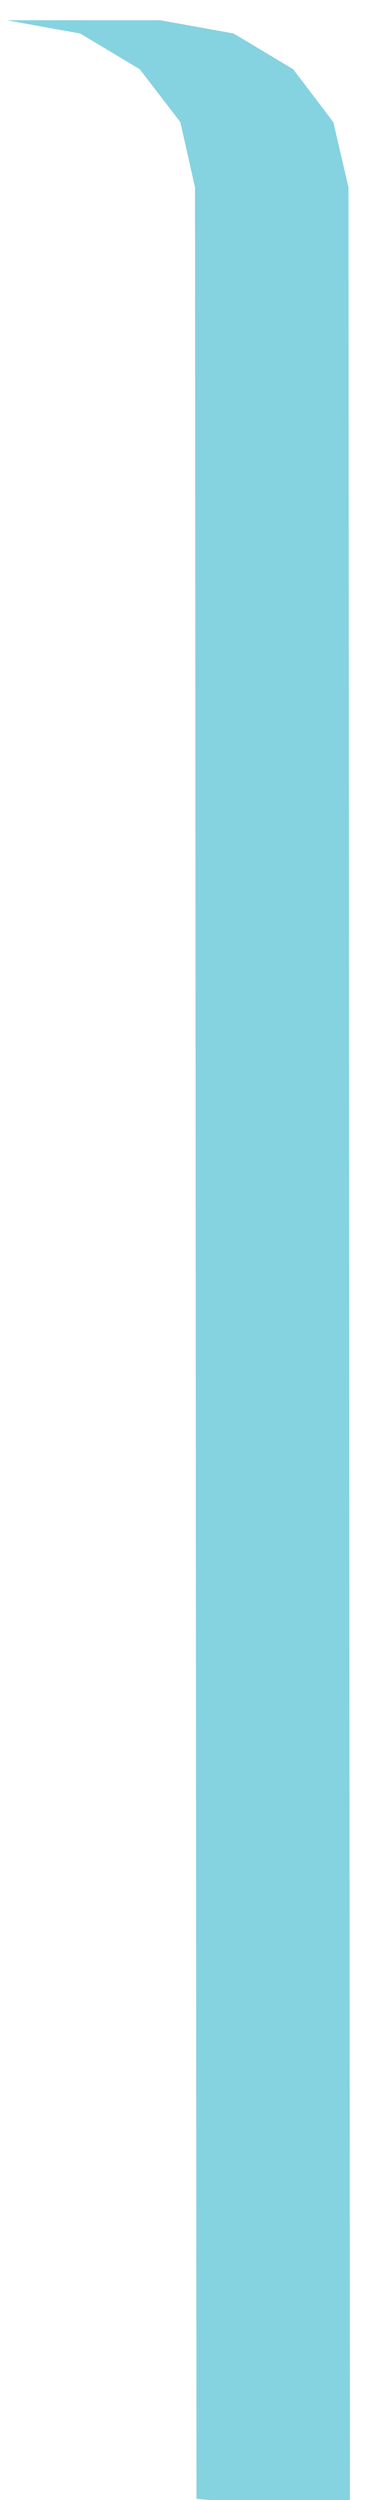 ﻿<?xml version="1.0" encoding="utf-8" standalone="yes"?>
<!DOCTYPE svg PUBLIC "-//W3C//DTD SVG 1.1//EN" "http://www.w3.org/Graphics/SVG/1.1/DTD/svg11.dtd">
<svg version="1.1" xmlns="http://www.w3.org/2000/svg" xmlns:xlink="http://www.w3.org/1999/xlink" width="0.111in" height="0.708in" class="slides-canvas" viewBox="0 0 8 51">
  <g text-rendering="geometricPrecision" transform="scale(1, 1)">
    <g transform="matrix(1, 0, 0, 1, -208, -176)">
      <path fill="#85D2E0" d="M211.28 176.4L208.14 176.4 209.64 176.67 210.86 177.4 211.69 178.48 211.99 179.81 212.02 226.99 212.94 227.07 214.52 227.25 215.16 227.35 215.13 179.81 214.82 178.48 214 177.4 212.78 176.67 211.28 176.4z" />
    </g>
  </g>
</svg>